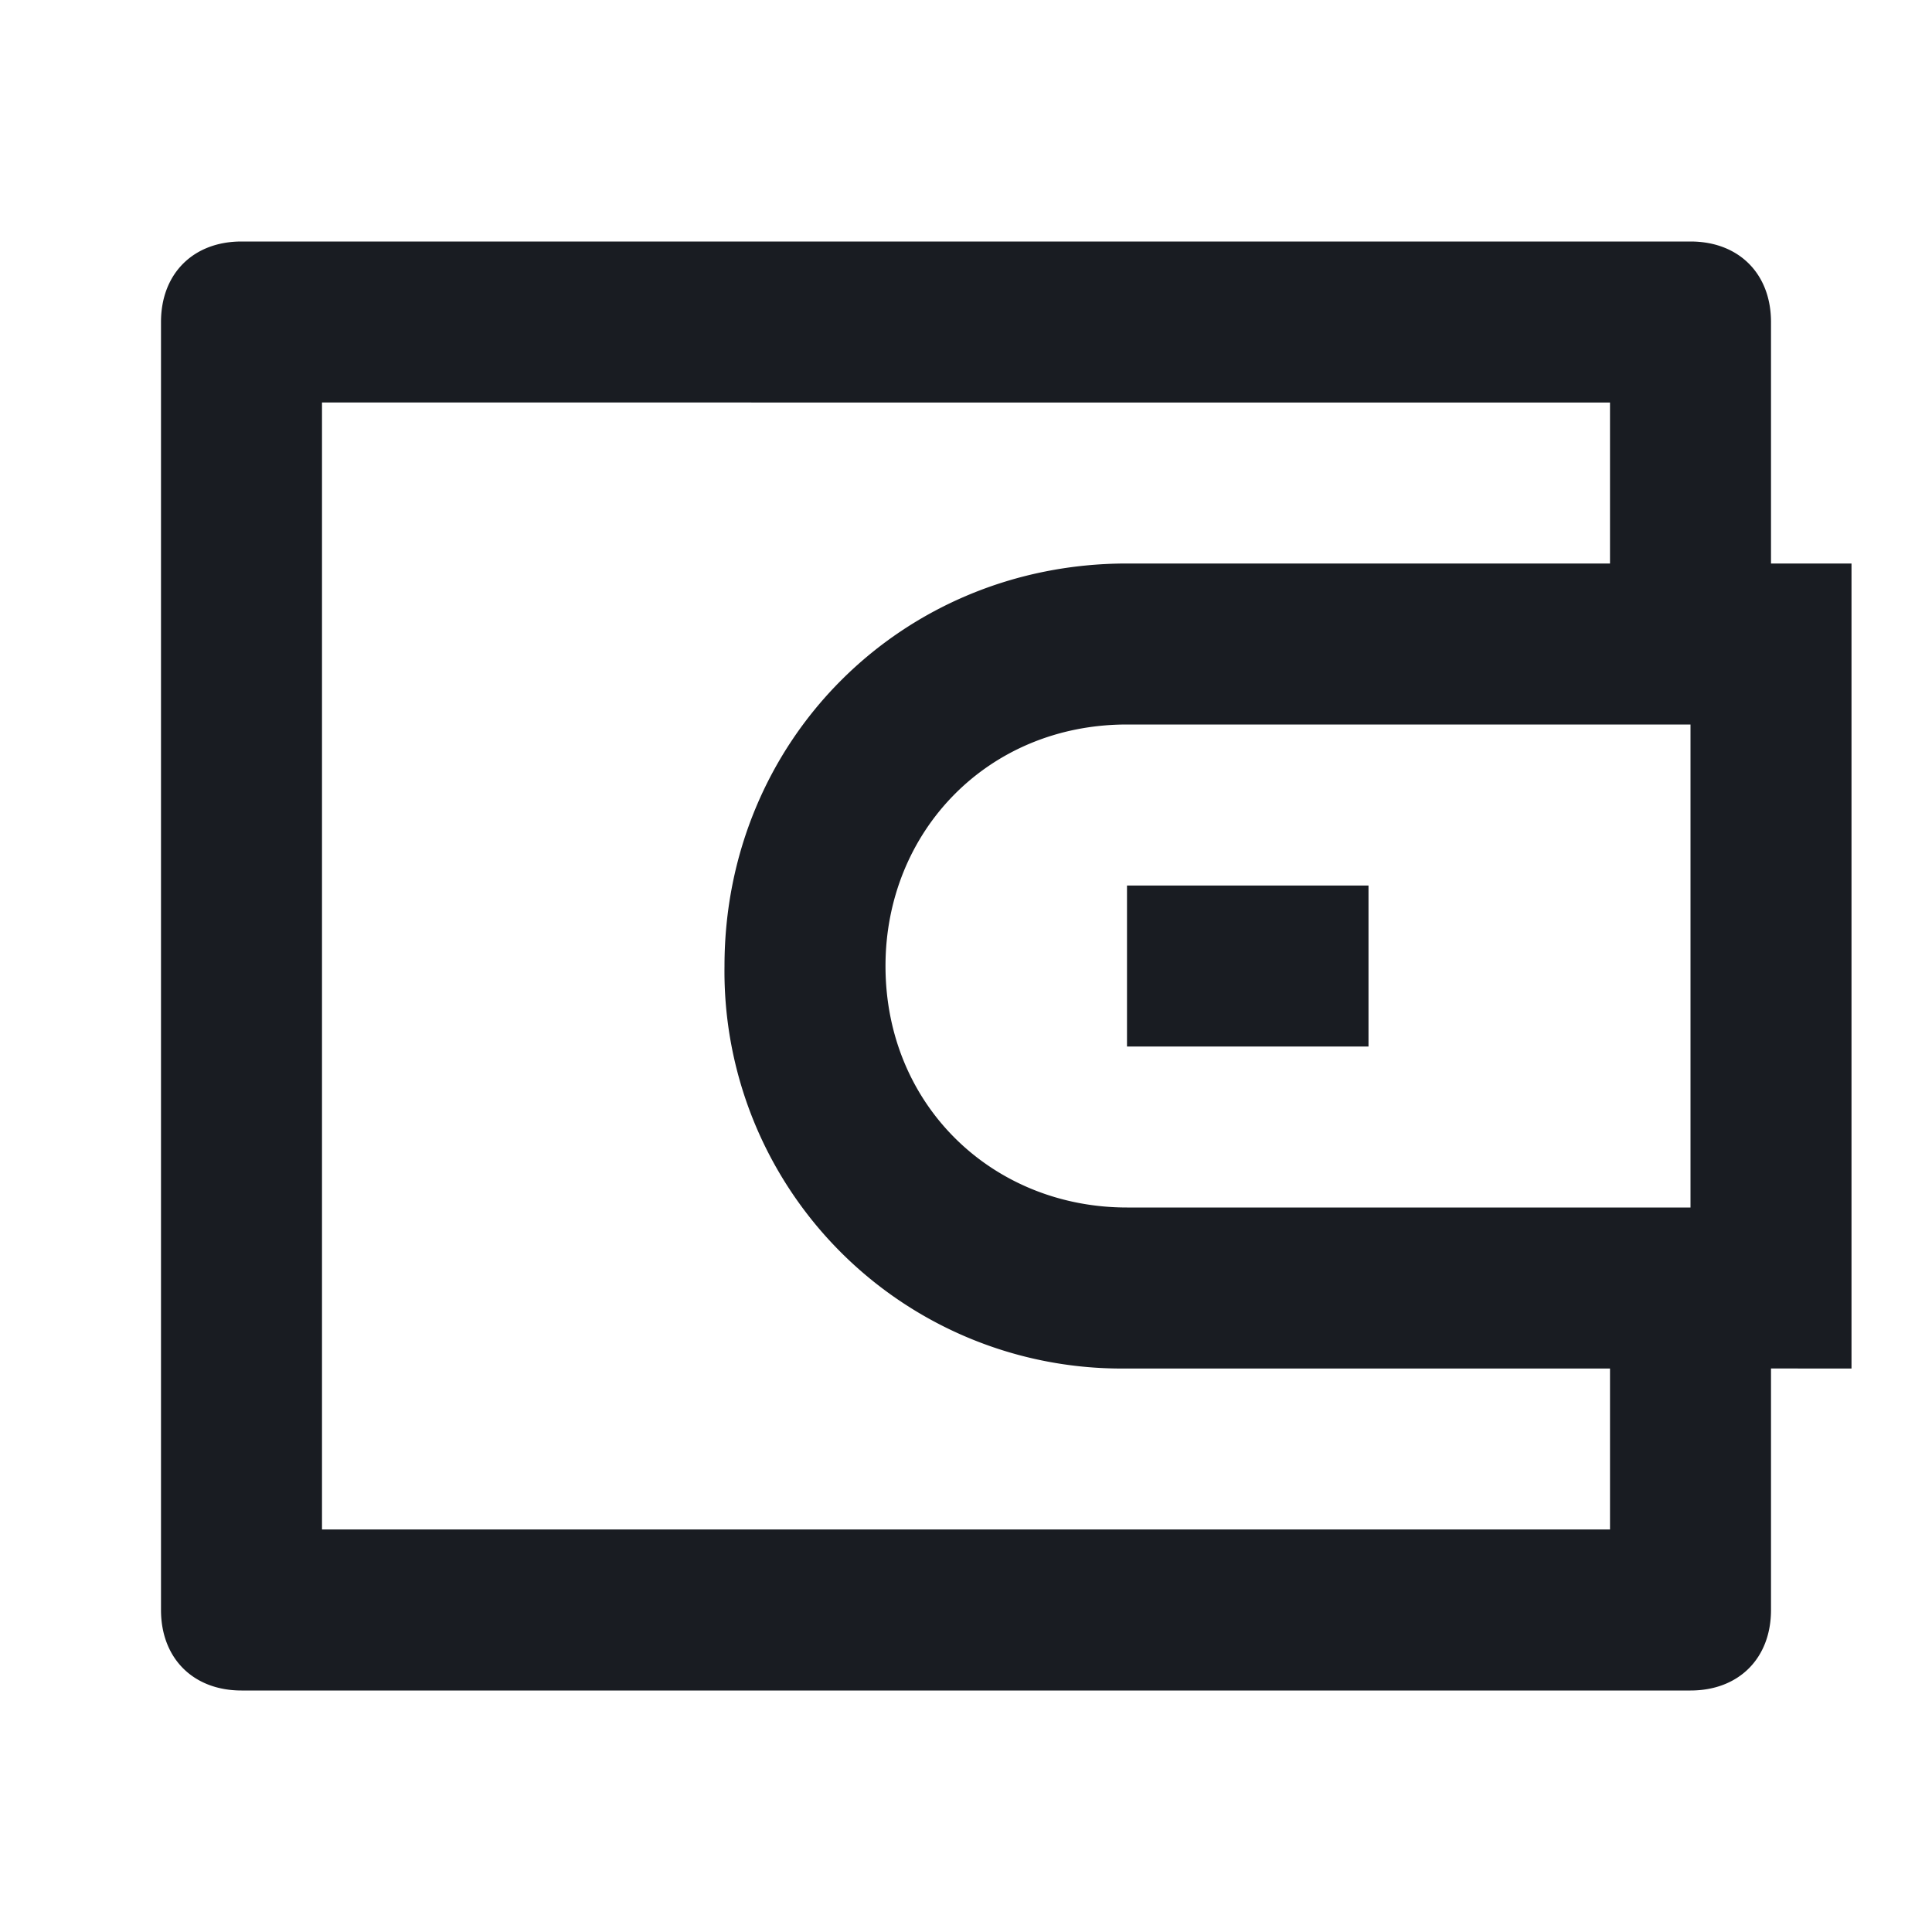 <svg width="36" height="36" viewBox="0 0 36 36" fill="#191C22" xmlns="http://www.w3.org/2000/svg">
    <path d="M33 10.5h1.5v15H33V30c0 .9-.6 1.5-1.5 1.5h-27c-.9 0-1.5-.6-1.5-1.5V6c0-.9.6-1.5 1.5-1.5h27c.9 0 1.5.6 1.5 1.5v4.5zm-3 15h-9a7.4 7.4 0 01-7.5-7.5c0-4.2 3.3-7.5 7.5-7.5h9v-3H6v21h24v-3zm1.5-3v-9H21c-2.6 0-4.5 2-4.5 4.5 0 2.6 2 4.5 4.5 4.5h10.5zm-10.5-6h4.5v3H21v-3z"/>
</svg>
